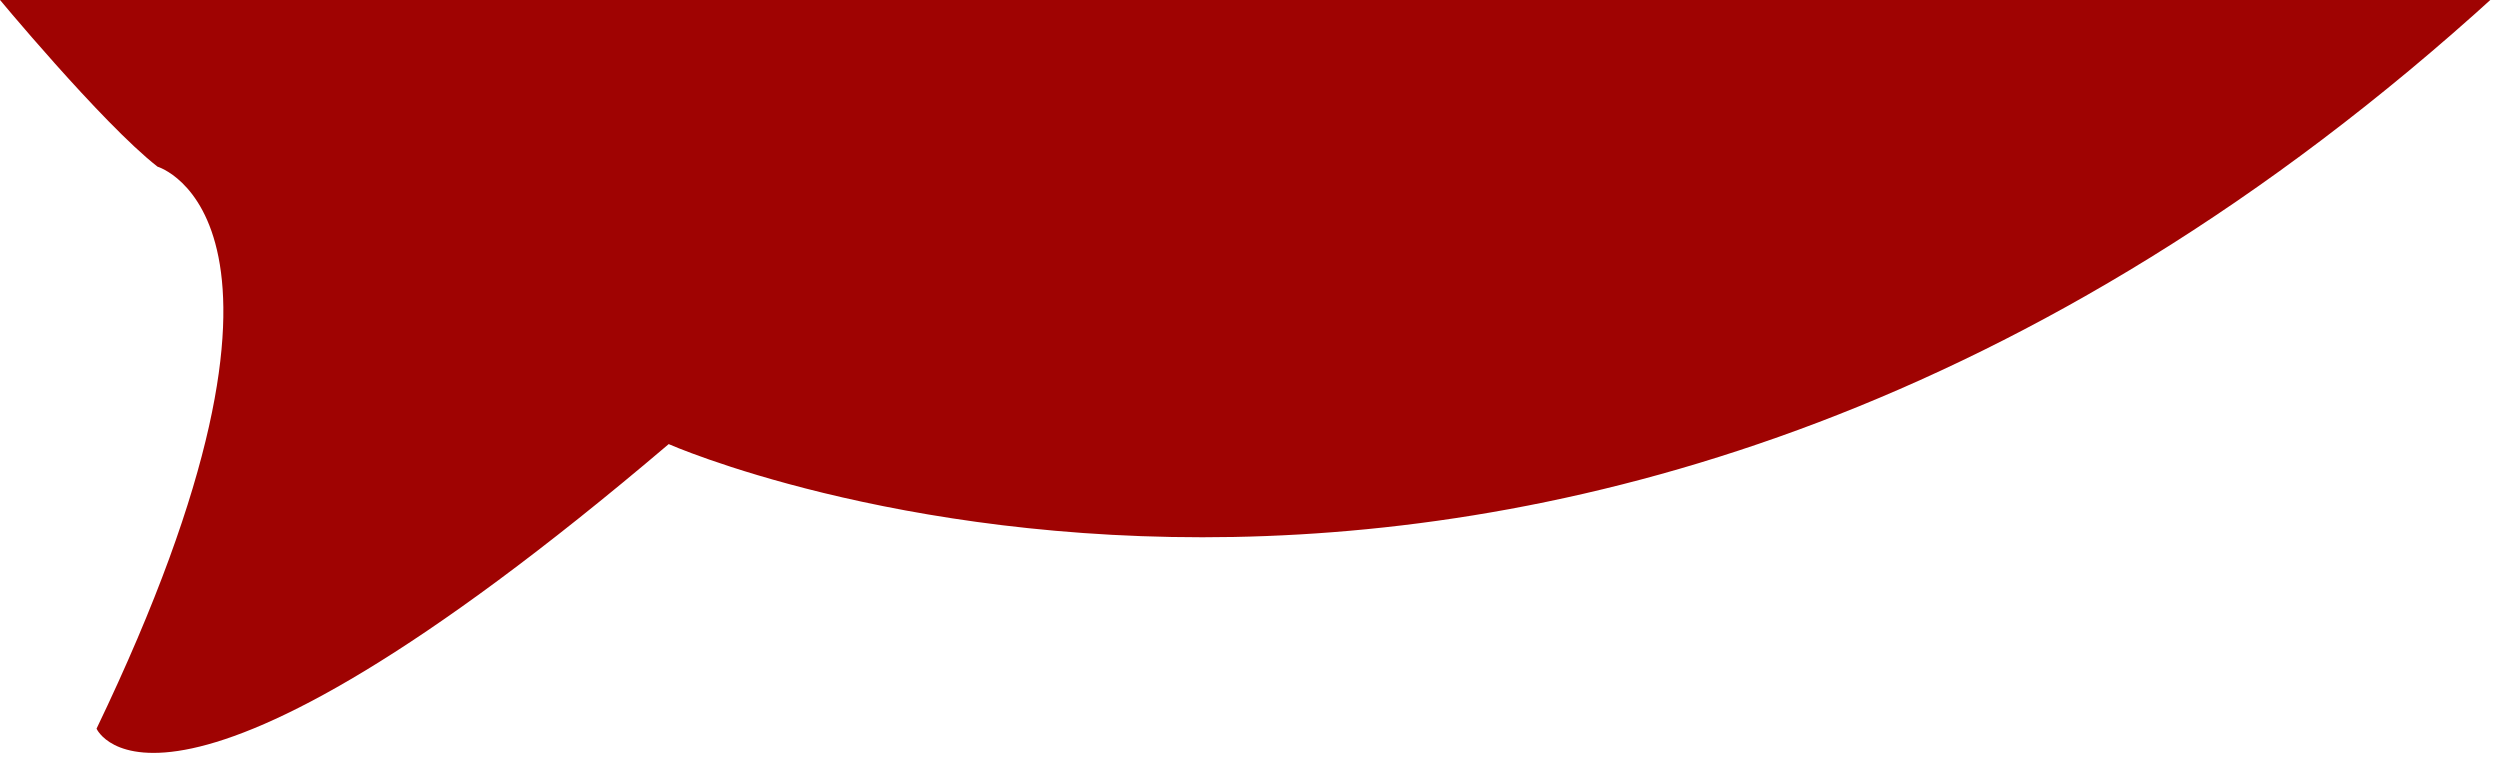 <?xml version="1.0" encoding="utf-8"?>
<!-- Generator: Adobe Illustrator 18.1.0, SVG Export Plug-In . SVG Version: 6.00 Build 0)  -->
<svg version="1.1" id="Layer_1" xmlns="http://www.w3.org/2000/svg" xmlns:xlink="http://www.w3.org/1999/xlink" x="0px" y="0px"
	 viewBox="0 0 246 75" enable-background="new 0 0 246 75" xml:space="preserve">
<path fill="#9f0302" d="M-0.5-0.6c0,0,10.5,12.7,16,17c0,0,18,5.3-6,55.3c0,0,6.3,14.5,56.3-28c0,0,88.4,39.1,179.8-44.2H-0.5z"/>
</svg>
